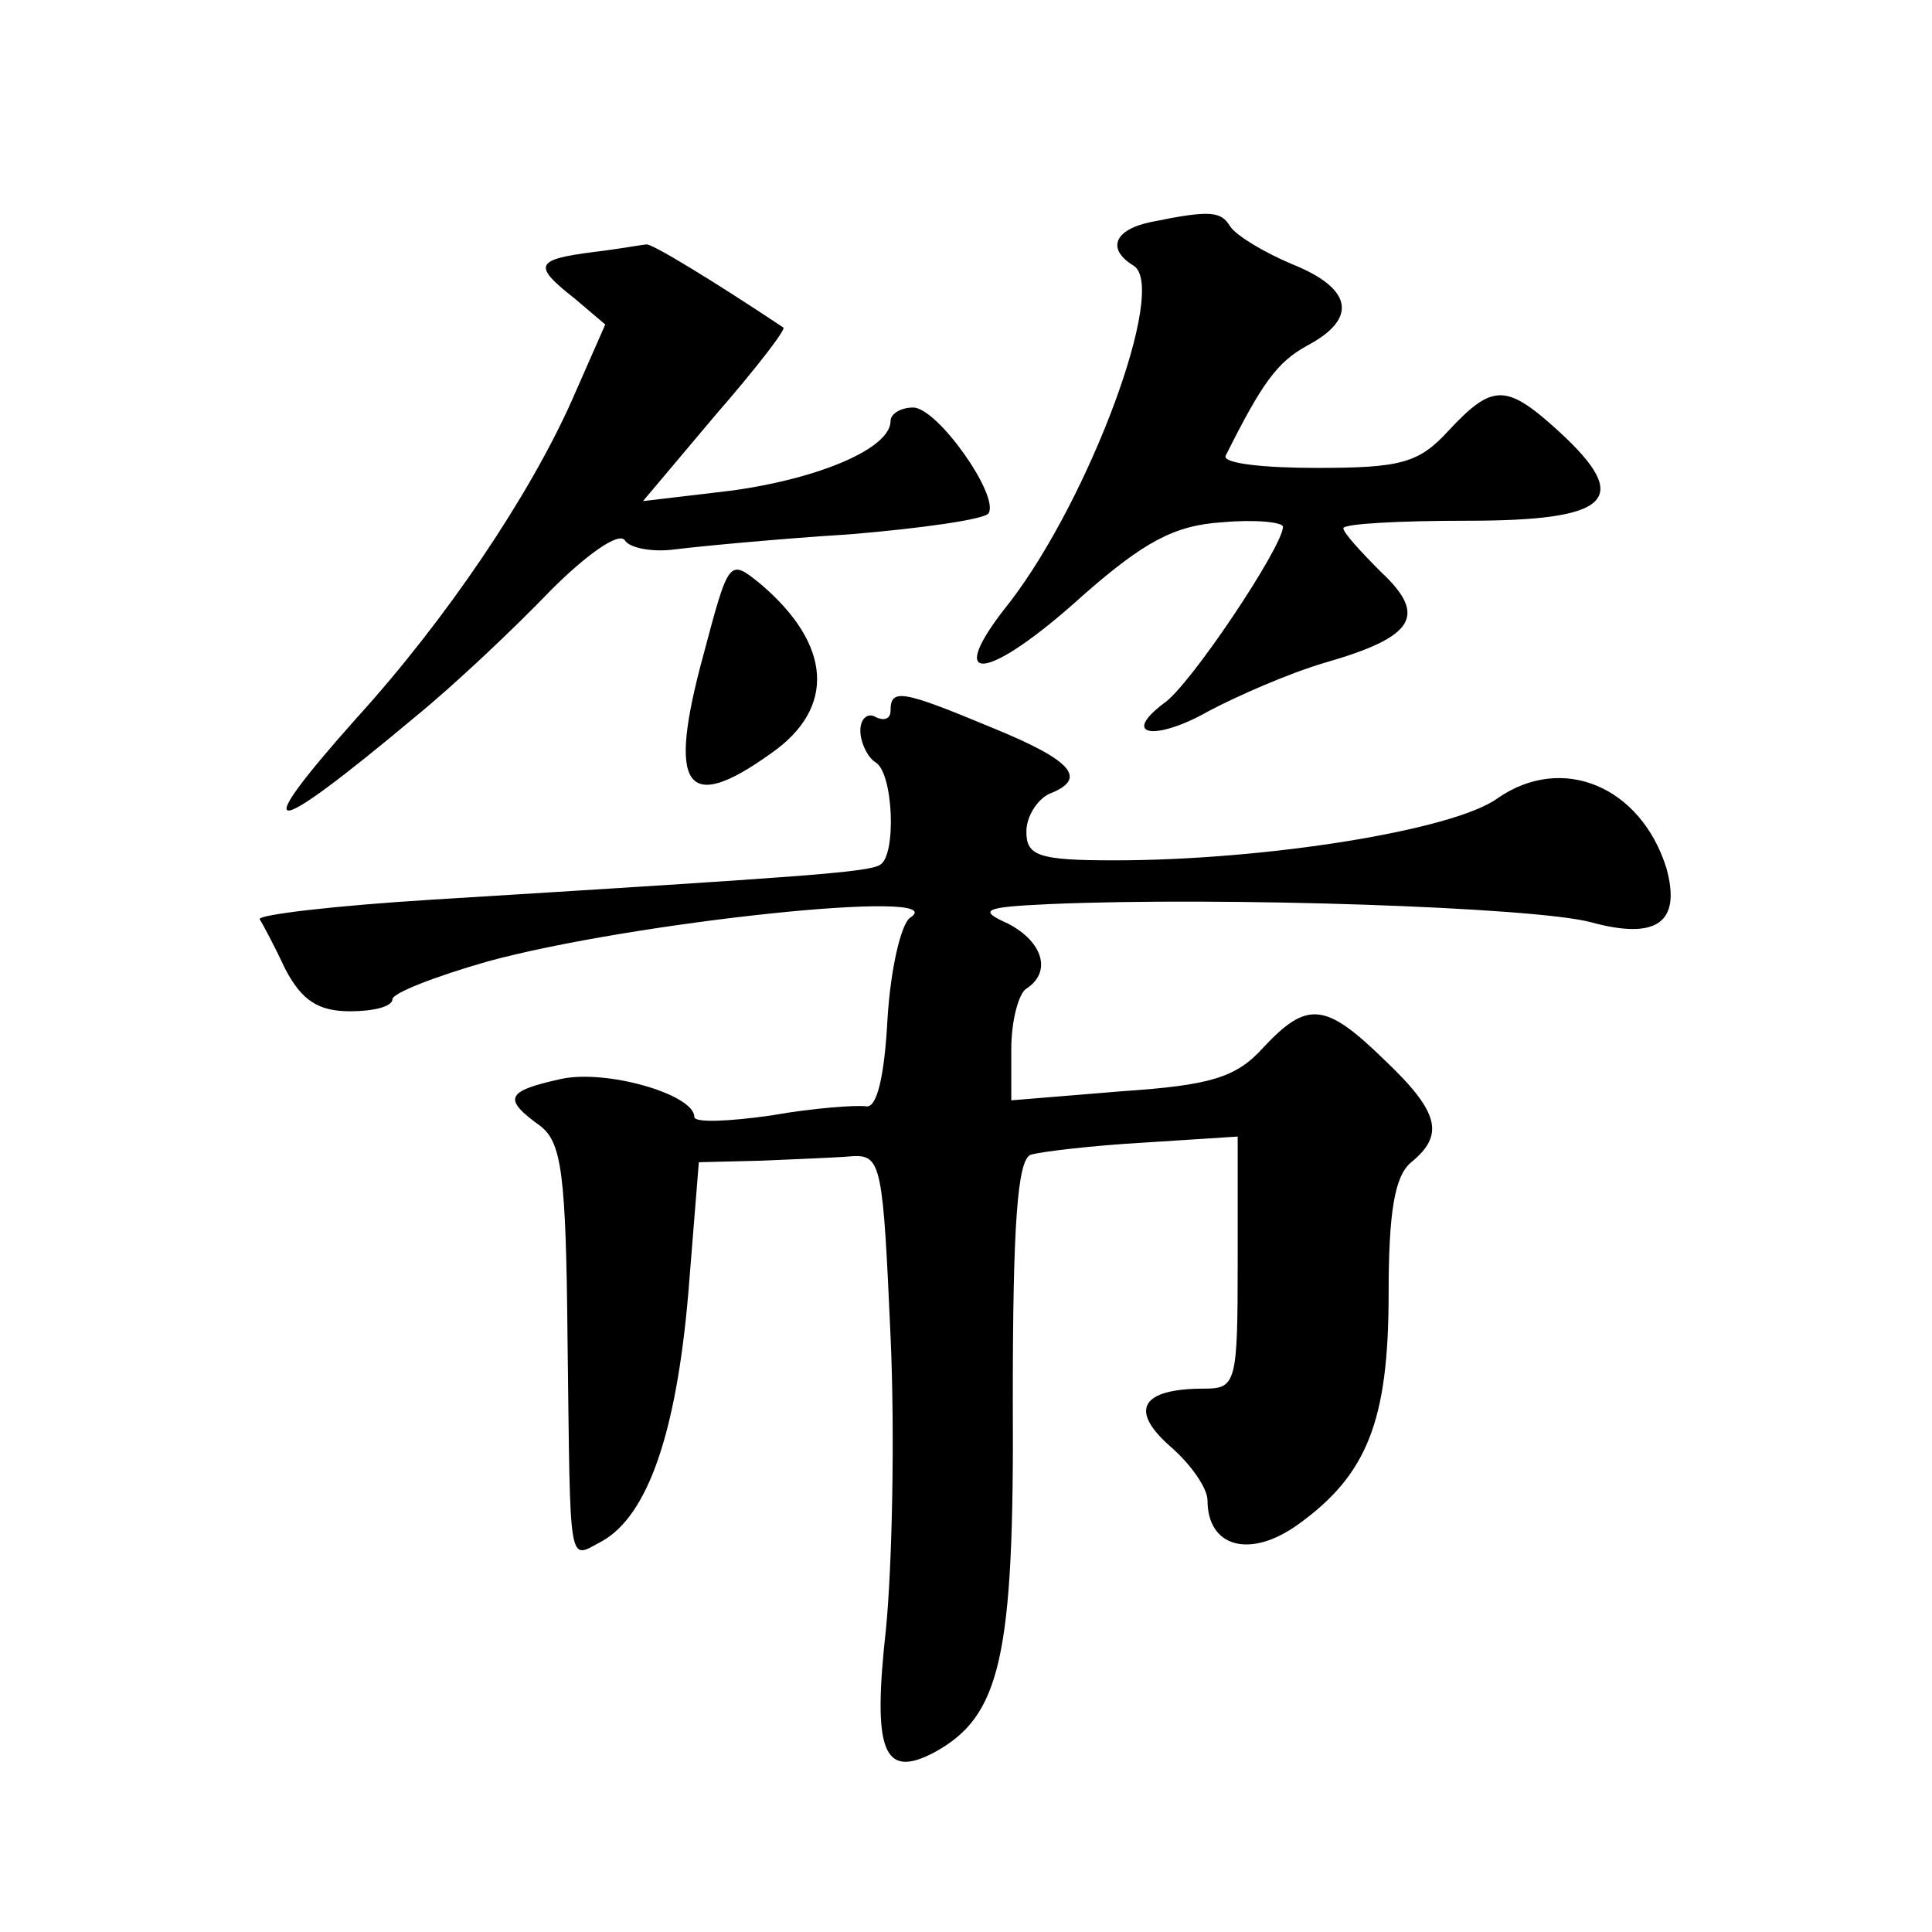 <?xml version="1.0" standalone="no"?>
<!DOCTYPE svg PUBLIC "-//W3C//DTD SVG 20010904//EN"
 "http://www.w3.org/TR/2001/REC-SVG-20010904/DTD/svg10.dtd">
<svg version="1.0" xmlns="http://www.w3.org/2000/svg"
 width="128pt" height="128pt" viewBox="0 0 128 128"
 preserveAspectRatio="xMidYMid meet">
<g transform="translate(0,128) scale(0.1,-0.1)"
fill="#0" stroke="none">
<path d="M763 1133 c-25 -5 -30 -18 -12 -29 23 -14 -29 -154 -82 -223 -45 -56 -16
-54 49 5 40 35 60 46 92 48 22 2 40 0 40 -3 0 -13 -62 -106 -79 -117 -29 -22 -5
-25 30 -5 19 10 53 25 77 32 59 17 68 31 37 60 -13 13 -25 26 -25 29 0 3 37 5 82
5 95 0 110 14 61 59 -35 32 -44 32 -73 1 -20 -22 -32 -25 -88 -25 -35 0 -62 3 -60
8 24 48 34 62 54 73 34 18 30 38 -10 54 -19 8 -37 19 -41 25 -6 10 -13 11 -52 3z
M393 1113 c-39 -5 -40 -9 -12 -31 l20 -17 -22 -50 c-28 -63 -83 -145 -143 -211
-73 -82 -59 -81 39 1 27 22 67 60 90 84 23 23 45 39 49 33 3 -5 18 -8 33 -6 16
2 68 7 116 10 48 4 90 10 92 14 7 12 -34 70 -50 70 -8 0 -15 -4 -15 -9 0 -18 -47
-38 -105 -46 l-59 -7 48 57 c27 31 47 57 45 58 -45 30 -89 57 -91 55 -2 0 -18 -3
-35 -5z M466 846 c-24 -88 -12 -106 45 -65 43 30 40 72 -7 112 -21 17 -21 17 -38
-47z M590 809 c0 -5 -4 -7 -10 -4 -5 3 -10 -1 -10 -9 0 -8 5 -18 10 -21 12 -7 14
-62 3 -68 -8 -5 -53 -8 -296 -23 -65 -4 -116 -10 -115 -13 2 -3 10 -18 17 -33 11
-21 22 -28 43 -28 15 0 28 3 28 8 0 4 28 15 63 25 95 26 311 49 280 29 -6 -4 -13
-34 -15 -67 -2 -38 -7 -59 -14 -58 -6 1 -35 -1 -63 -6 -28 -4 -51 -5 -51 -1 0 15
-59 32 -89 25 -36 -8 -38 -13 -13 -31 14 -11 17 -31 18 -141 2 -156 0 -146 23 -134
30 17 49 71 57 164 l7 87 41 1 c22 1 50 2 61 3 19 1 20 -7 25 -119 3 -66 1 -153
-3 -194 -9 -81 -2 -100 32 -82 44 24 53 63 52 233 0 116 3 160 12 163 7 2 40 6
75 8 l62 4 0 -83 c0 -80 -1 -84 -22 -84 -42 0 -50 -14 -23 -38 14 -12 25 -28 25
-36 0 -31 28 -39 60 -16 46 33 60 69 60 153 0 54 4 78 15 87 22 18 19 33 -18 68
-39 38 -51 39 -80 8 -18 -20 -35 -25 -94 -29 l-73 -6 0 34 c0 19 5 37 10 40 17
11 11 31 -12 43 -20 9 -17 11 27 13 115 5 322 -2 359 -12 44 -12 60 0 50 36 -17
54 -69 76 -112 46 -29 -21 -153 -41 -254 -41 -50 0 -58 3 -58 19 0 10 7 21 15 25
26 10 16 22 -38 44 -60 25 -67 26 -67 11z"/>
</g>
</svg>
